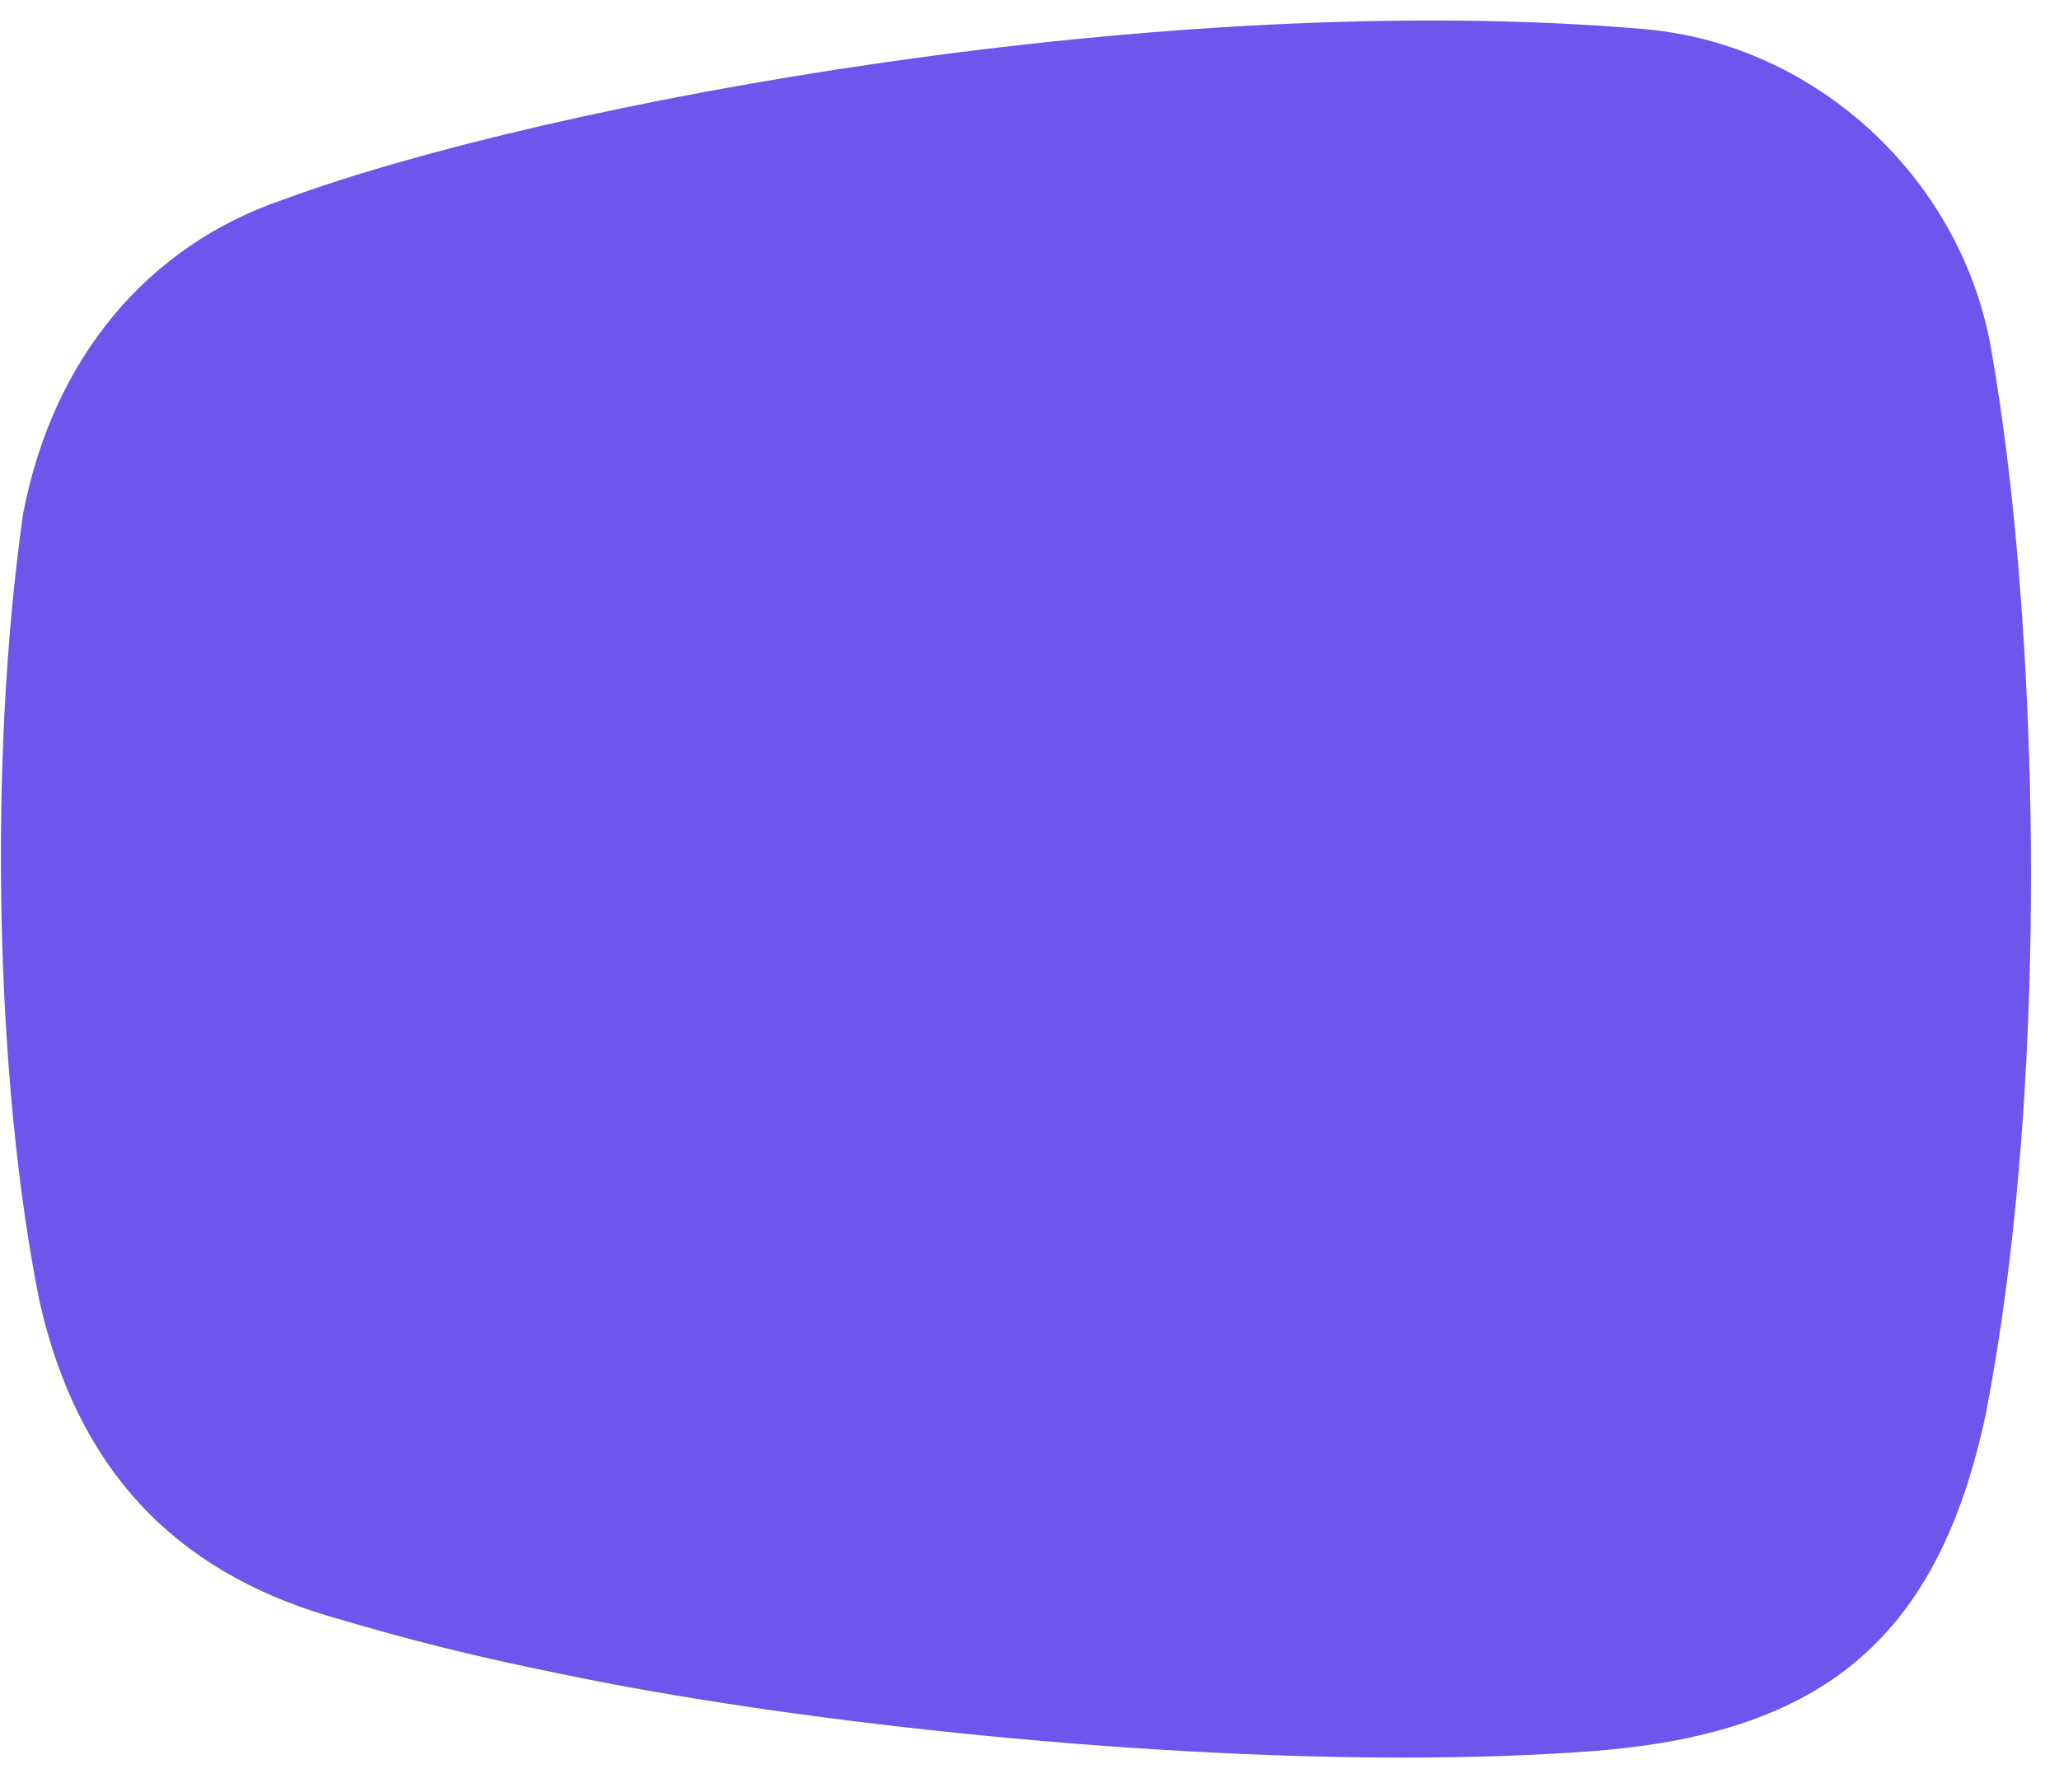<?xml version="1.0" encoding="UTF-8"?>
<svg width="54px" height="47px" viewBox="0 0 54 47" version="1.1" xmlns="http://www.w3.org/2000/svg" xmlns:xlink="http://www.w3.org/1999/xlink">
    <!-- Generator: sketchtool 61.2 (101010) - https://sketch.com -->
    <title>E2830A39-4E32-45B1-8C1E-920618315A64@1.00x</title>
    <desc>Created with sketchtool.</desc>
    <g id="00-Homepage-" stroke="none" stroke-width="1" fill="none" fill-rule="evenodd">
        <g id="Website-/-Home-" transform="translate(-688, -2999)" fill="#6C56EB">
            <g id="Ultimate-Sub-CTA" transform="translate(107, 2781)">
                <g id="Content" transform="translate(113, 0)">
                    <g id="Card-Ultimate" transform="translate(0, 124)">
                        <g id="Pricing-Card-Premium" transform="translate(342, 58.5)">
                            <g id="Premium-Logo" transform="translate(86.4, 36)">
                                <path d="M92.517,14.165 C92.351,12.232 92.124,10.407 91.838,8.752 C91.092,4.224 87.254,0.653 82.718,0.263 C70.243,-0.812 53.964,2.179 47.071,4.721 C43.484,5.924 40.99,8.886 40.207,12.97 C39.292,19.38 39.466,27.861 40.642,33.659 C41.629,37.981 44.112,40.673 48.234,41.892 C50.265,42.491 51.797,42.897 54.512,43.445 C60.123,44.605 68.909,45.599 76.412,45.599 C78.195,45.599 79.903,45.543 81.48,45.42 C87.484,44.934 90.432,42.4 91.672,36.626 C92.875,30.478 93.191,22.082 92.517,14.165" id="PREMIUM-Icon-Logo-"></path>
                            </g>
                        </g>
                    </g>
                </g>
            </g>
        </g>
    </g>
</svg>